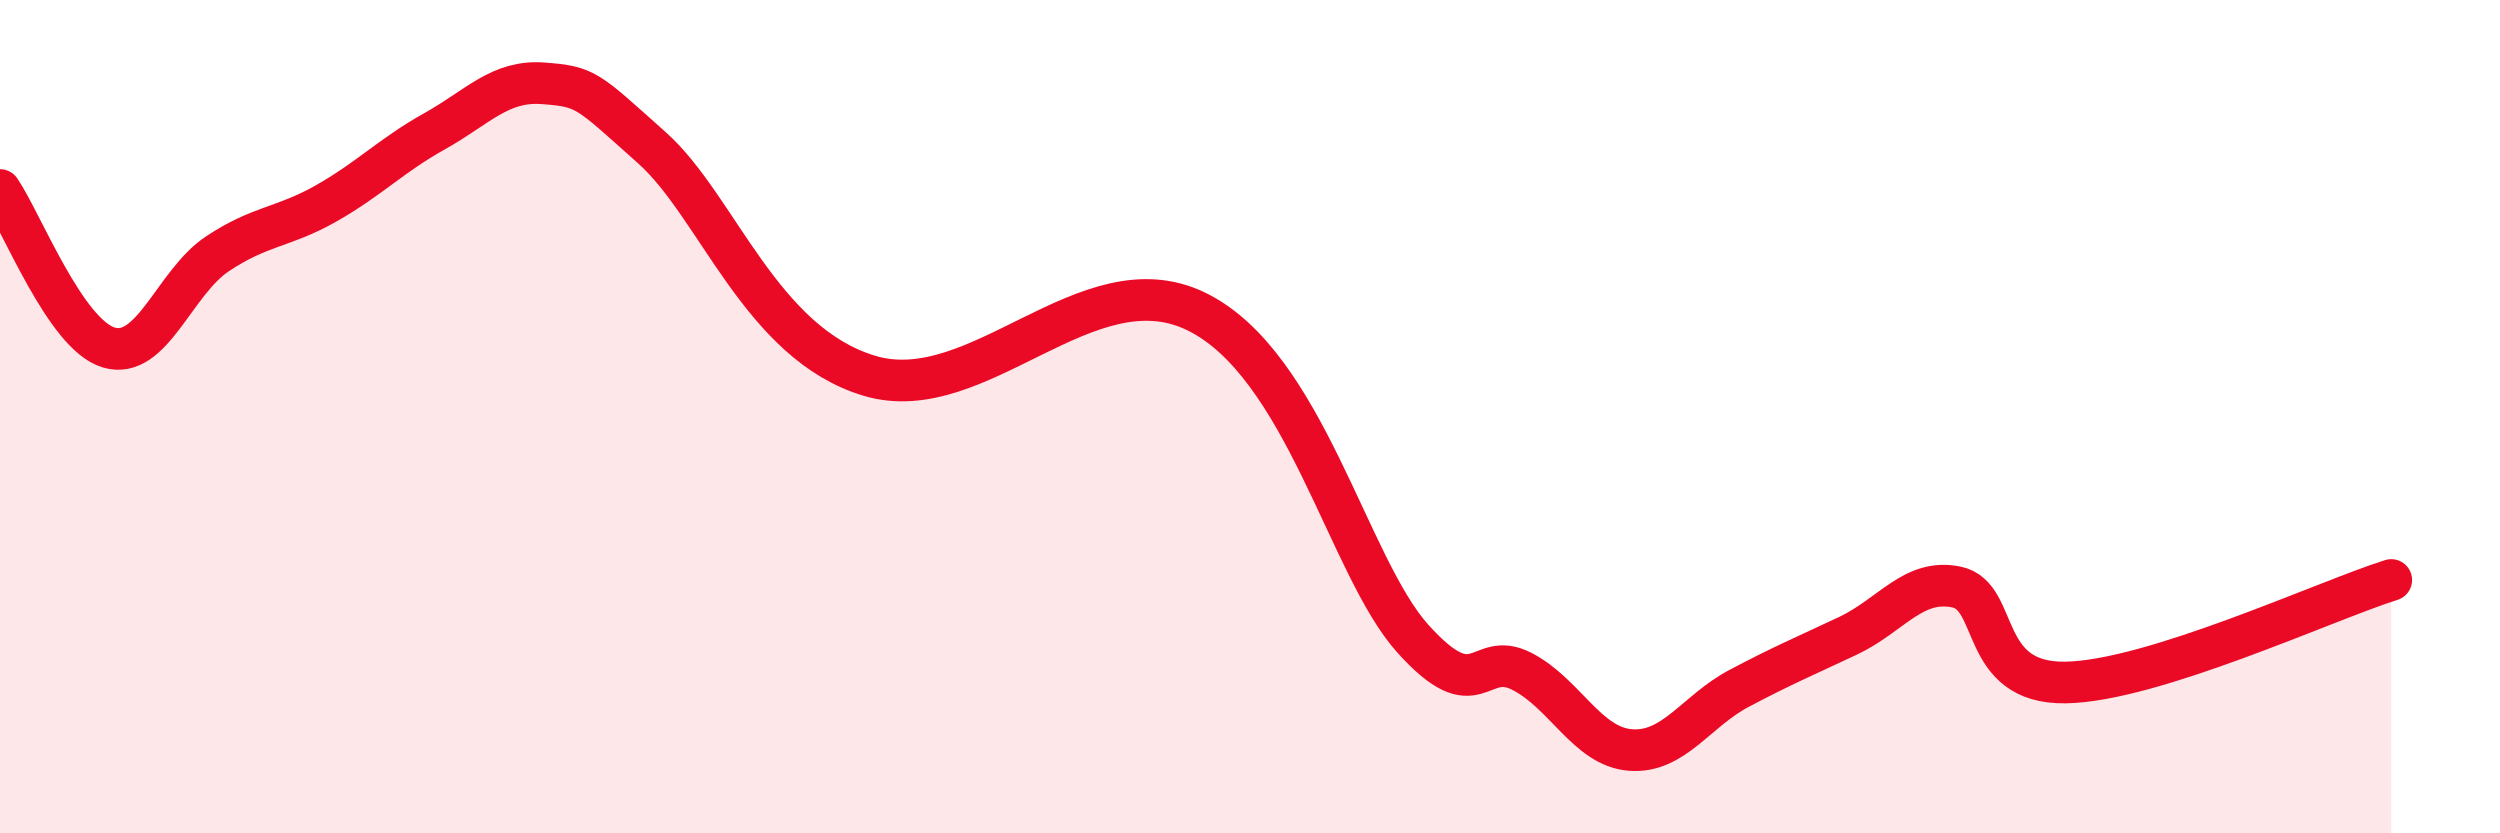 
    <svg width="60" height="20" viewBox="0 0 60 20" xmlns="http://www.w3.org/2000/svg">
      <path
        d="M 0,4.56 C 0.52,5.32 1.57,8.03 2.61,8.34 C 3.65,8.65 4.18,6.78 5.22,6.09 C 6.26,5.4 6.79,5.47 7.83,4.88 C 8.87,4.29 9.39,3.73 10.43,3.15 C 11.47,2.57 12,1.92 13.04,2 C 14.08,2.08 14.08,2.15 15.65,3.55 C 17.22,4.95 18.26,8.24 20.87,9.02 C 23.48,9.8 26.09,6.21 28.7,7.47 C 31.31,8.73 32.35,13.6 33.91,15.33 C 35.47,17.06 35.48,15.58 36.52,16.11 C 37.56,16.64 38.09,17.92 39.13,18 C 40.17,18.08 40.7,17.07 41.74,16.52 C 42.78,15.97 43.31,15.75 44.35,15.26 C 45.39,14.77 45.92,13.87 46.96,14.09 C 48,14.31 47.48,16.41 49.57,16.38 C 51.66,16.35 55.83,14.41 57.39,13.92L57.39 20L0 20Z"
        fill="#EB0A25"
        opacity="0.1"
        stroke-linecap="round"
        stroke-linejoin="round"
      />
      <path
        d="M 0,4.56 C 0.52,5.32 1.57,8.03 2.61,8.34 C 3.65,8.65 4.18,6.78 5.22,6.09 C 6.26,5.4 6.79,5.47 7.83,4.88 C 8.87,4.29 9.39,3.73 10.43,3.15 C 11.47,2.57 12,1.92 13.04,2 C 14.08,2.08 14.08,2.15 15.65,3.55 C 17.22,4.95 18.26,8.24 20.87,9.02 C 23.48,9.8 26.09,6.21 28.7,7.47 C 31.31,8.73 32.35,13.6 33.91,15.33 C 35.47,17.06 35.48,15.58 36.52,16.11 C 37.56,16.64 38.09,17.92 39.13,18 C 40.17,18.08 40.7,17.07 41.74,16.52 C 42.78,15.97 43.31,15.75 44.35,15.26 C 45.39,14.77 45.92,13.87 46.96,14.09 C 48,14.31 47.48,16.41 49.57,16.38 C 51.66,16.35 55.83,14.41 57.39,13.92"
        stroke="#EB0A25"
        stroke-width="1"
        fill="none"
        stroke-linecap="round"
        stroke-linejoin="round"
      />
    </svg>
  